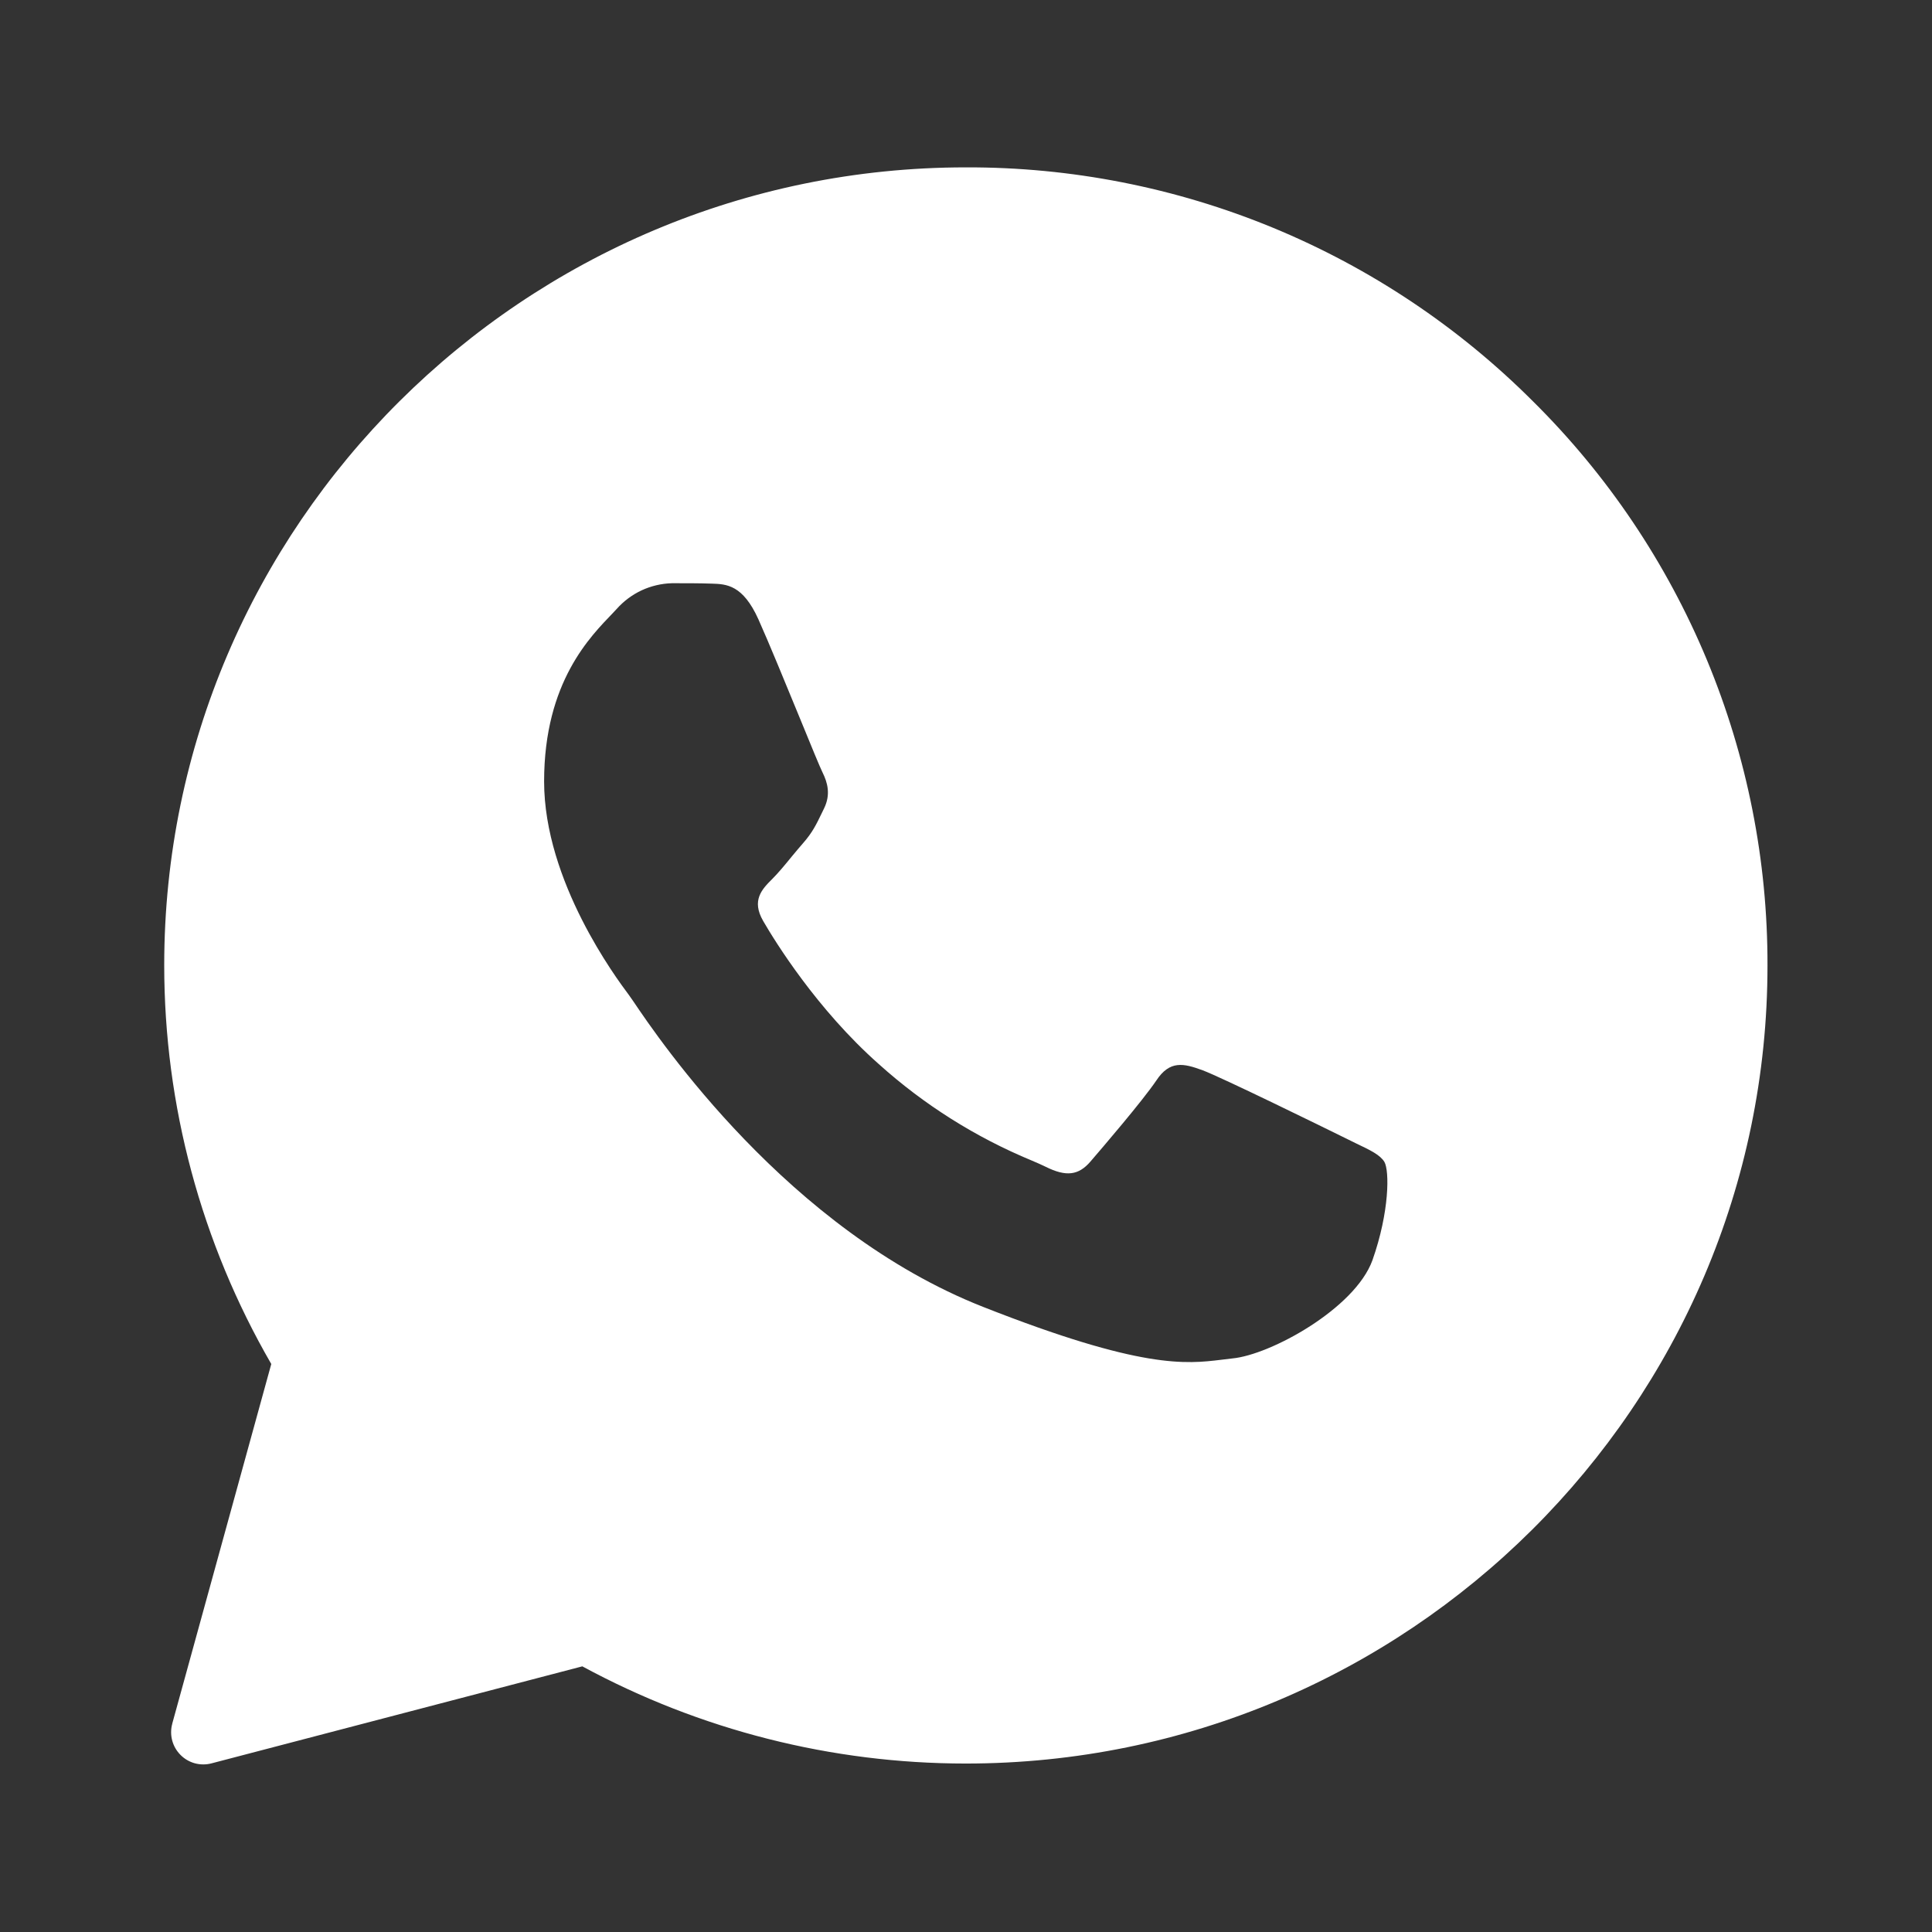 <?xml version="1.0" encoding="UTF-8"?> <svg xmlns="http://www.w3.org/2000/svg" width="46" height="46" viewBox="0 0 46 46" fill="none"><rect x="0" y="0" width="46" height="46" fill="#333333" stroke="none"/><path fill-rule="evenodd" clip-rule="evenodd" d="M4.102 41.04C4.066 41.17 4.065 41.307 4.099 41.437C4.133 41.567 4.201 41.686 4.296 41.782C4.39 41.878 4.508 41.947 4.638 41.983C4.768 42.018 4.905 42.019 5.035 41.985L13.865 39.675C16.667 41.193 19.802 41.988 22.989 41.989H22.996C33.511 41.989 42.083 33.467 42.083 22.991C42.089 20.492 41.599 18.018 40.64 15.711C39.681 13.404 38.273 11.31 36.497 9.553C34.725 7.78 32.62 6.376 30.303 5.42C27.986 4.465 25.503 3.977 22.996 3.985C12.482 3.985 3.91 12.507 3.91 22.981C3.91 26.316 4.788 29.588 6.459 32.476L4.102 41.036V41.04ZM16.947 13.896C17.298 13.906 17.687 13.925 18.057 14.745C18.302 15.291 18.715 16.298 19.052 17.118C19.312 17.756 19.529 18.281 19.583 18.389C19.705 18.634 19.782 18.916 19.621 19.247L19.567 19.358C19.437 19.627 19.345 19.819 19.127 20.068C19.034 20.175 18.942 20.284 18.852 20.393C18.69 20.593 18.527 20.788 18.389 20.926C18.141 21.172 17.887 21.436 18.17 21.927C18.454 22.418 19.451 24.031 20.921 25.333C21.997 26.302 23.23 27.079 24.568 27.633C24.702 27.69 24.811 27.738 24.894 27.779C25.386 28.024 25.68 27.985 25.963 27.656C26.249 27.324 27.196 26.22 27.529 25.73C27.851 25.239 28.181 25.316 28.637 25.484C29.093 25.655 31.52 26.845 32.012 27.088L32.286 27.223C32.63 27.386 32.861 27.499 32.961 27.663C33.084 27.872 33.084 28.854 32.677 30.006C32.26 31.156 30.249 32.26 29.339 32.344L29.08 32.375C28.244 32.476 27.186 32.605 23.414 31.119C18.764 29.291 15.696 24.756 15.077 23.838L14.975 23.692L14.964 23.677C14.682 23.299 12.955 20.99 12.955 18.605C12.955 16.221 14.078 15.136 14.592 14.596C14.622 14.564 14.652 14.532 14.682 14.5C14.848 14.313 15.05 14.162 15.276 14.056C15.503 13.951 15.749 13.893 15.999 13.886C16.33 13.886 16.664 13.886 16.947 13.896Z" fill="white"></path></svg> 